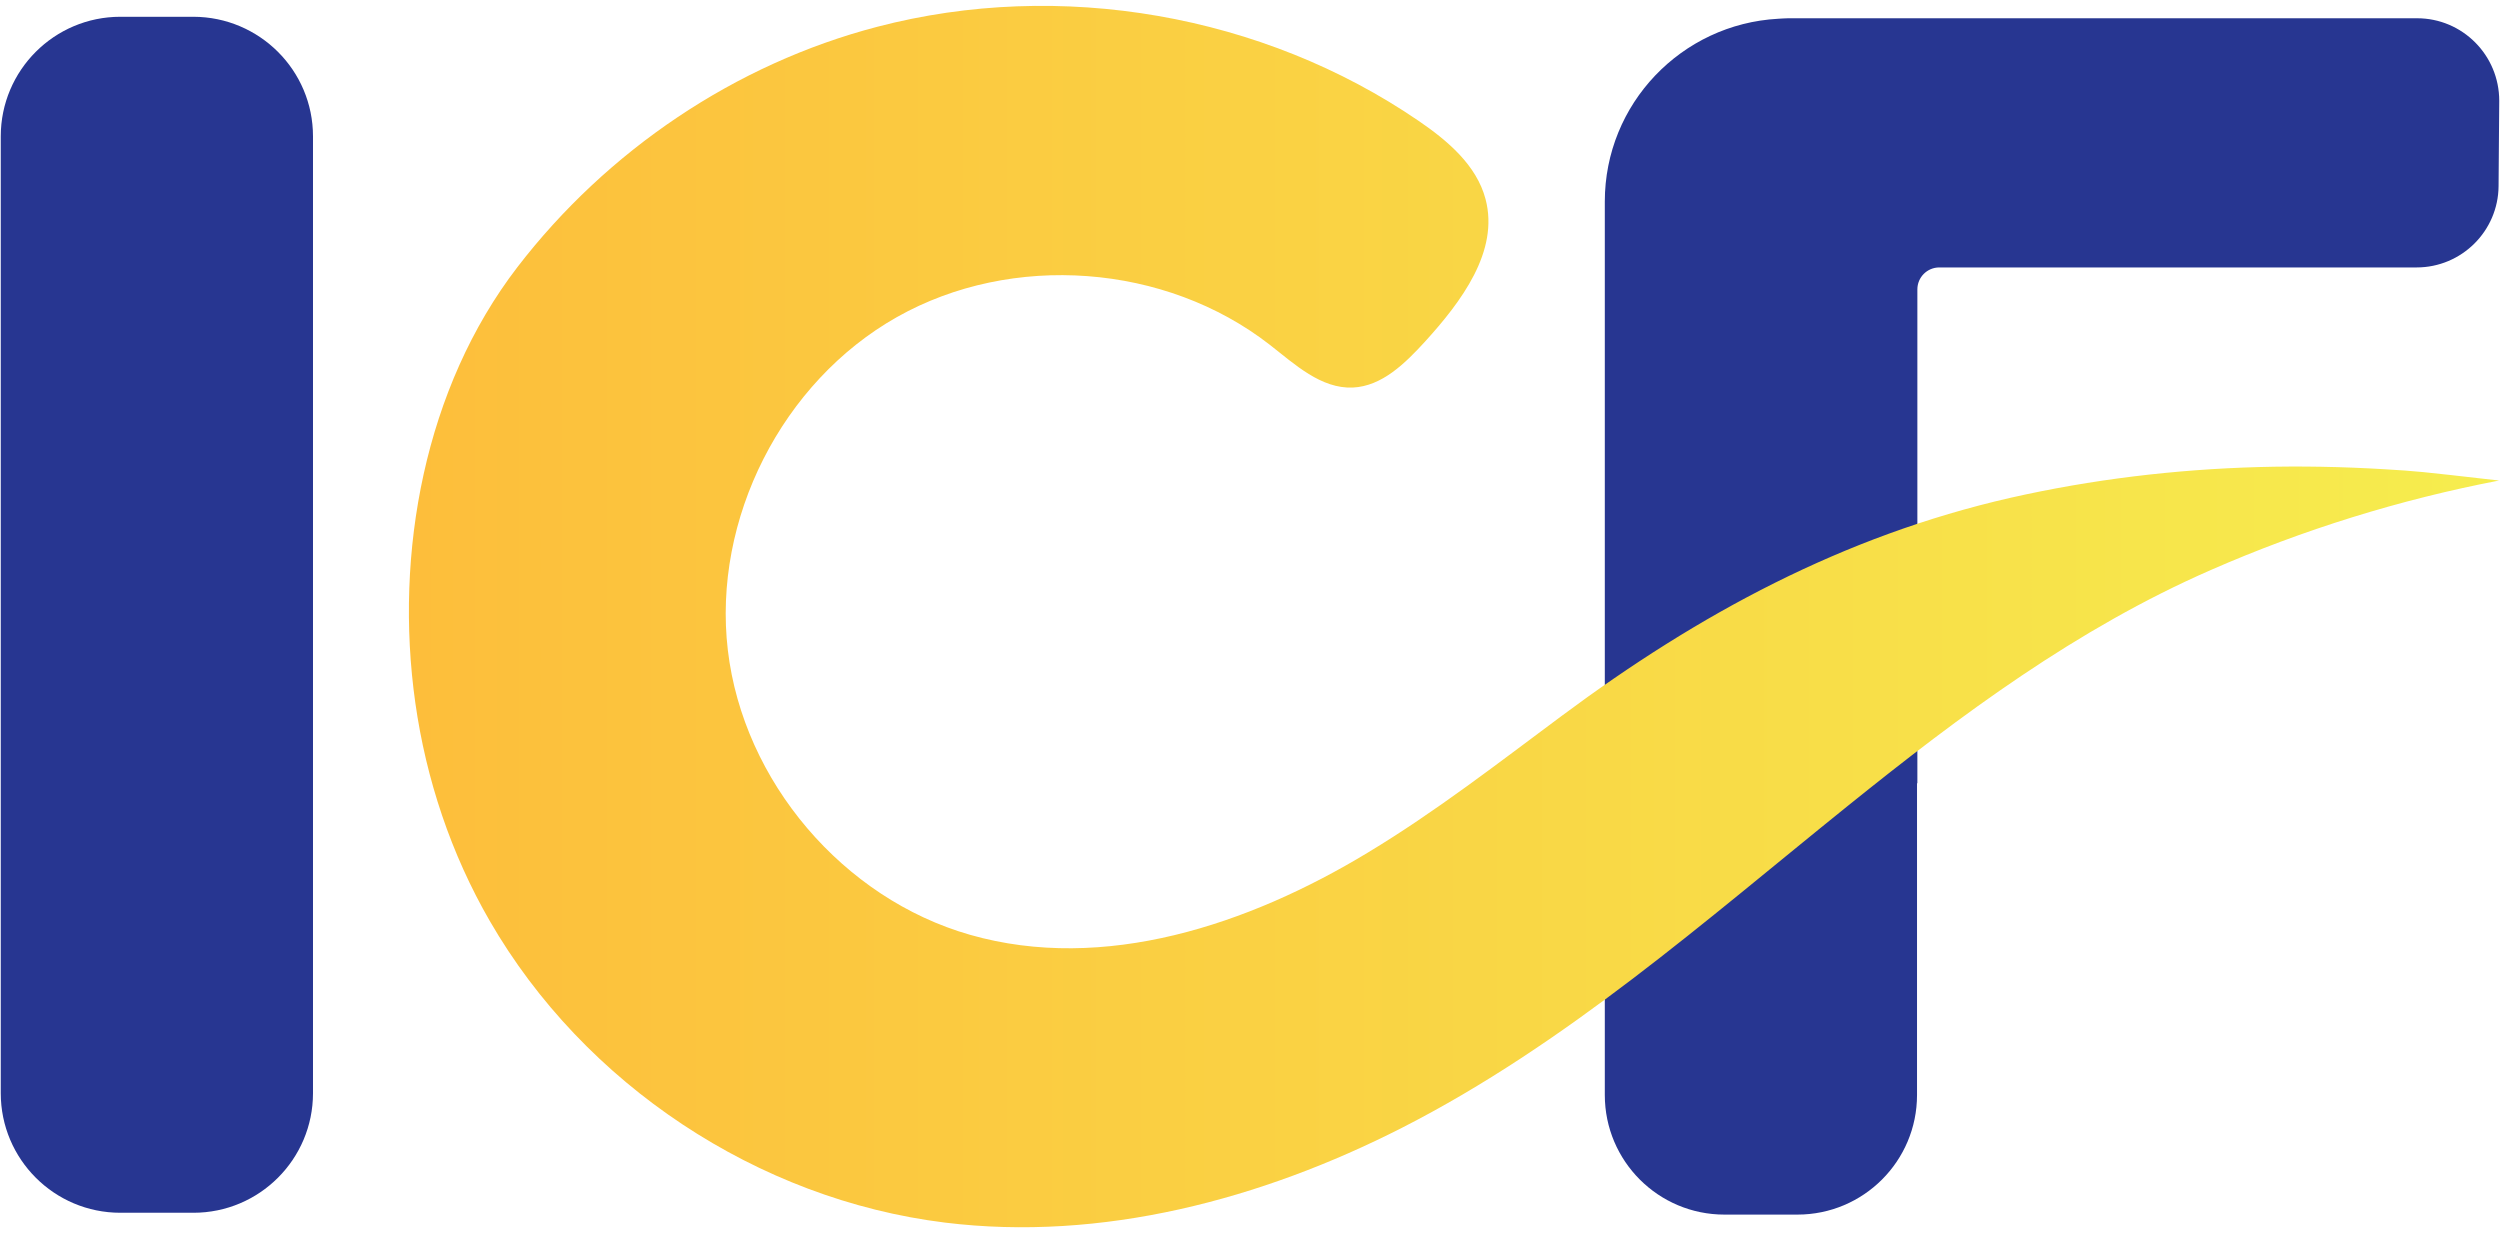 <?xml version="1.0" encoding="UTF-8"?> <svg xmlns="http://www.w3.org/2000/svg" width="131" height="65" viewBox="0 0 131 65" fill="none"><path d="M126.654 0.957H93.706C93.532 0.957 93.357 0.975 93.174 0.983C88.11 1.262 84.092 5.437 84.092 10.563V57.378C84.092 60.839 86.898 63.645 90.359 63.645H94.185C97.646 63.645 100.452 60.839 100.452 57.378V41.053L100.47 41.035V27.978V15.165C100.47 14.529 100.984 14.014 101.62 14.014H126.628C128.99 14.014 130.907 12.105 130.925 9.752L130.96 5.281C130.96 2.892 129.033 0.957 126.654 0.957Z" fill="#273691"></path><path d="M124.928 24.587C122.74 24.456 120.544 24.413 118.347 24.474C113.972 24.596 109.613 25.119 105.342 26.086C96.565 28.091 89.017 32.17 81.843 37.505C78.513 39.98 75.228 42.534 71.671 44.678C65.422 48.461 57.847 50.989 50.83 48.984C44.18 47.084 38.95 40.948 38.139 34.071C37.329 27.202 40.981 20.011 47.004 16.612C53.036 13.212 61.072 13.814 66.537 18.067C67.853 19.096 69.222 20.377 70.887 20.308C72.421 20.238 73.632 19.035 74.67 17.902C76.57 15.81 78.566 13.169 77.842 10.432C77.372 8.654 75.855 7.372 74.338 6.335C66.171 0.748 55.546 -1.1 45.975 1.402C38.523 3.345 31.803 7.895 27.113 13.997C22.258 20.316 20.654 28.98 21.761 36.816C22.328 40.834 23.635 44.748 25.666 48.261C30.608 56.82 39.7 62.852 49.514 64.064C57.725 65.075 66.093 62.852 73.467 59.095C82.079 54.702 89.331 48.261 96.835 42.22C102.754 37.453 108.829 32.938 115.846 29.869C120.683 27.751 125.765 26.174 130.951 25.18C126.68 24.692 126.68 24.692 124.928 24.587Z" fill="url(#paint0_linear_898_4143)"></path><path d="M16.401 7.146V57.282C16.401 60.743 13.594 63.549 10.134 63.549H6.307C2.847 63.549 0.04 60.743 0.04 57.282V7.146C0.04 3.685 2.847 0.879 6.307 0.879H10.134C13.594 0.887 16.401 3.685 16.401 7.146Z" fill="#273691"></path><defs><linearGradient id="paint0_linear_898_4143" x1="21.422" y1="32.316" x2="130.946" y2="32.316" gradientUnits="userSpaceOnUse"><stop stop-color="#FDBE3B"></stop><stop offset="0.084" stop-color="#FCC23D"></stop><stop offset="1" stop-color="#F6ED4E"></stop></linearGradient></defs></svg> 